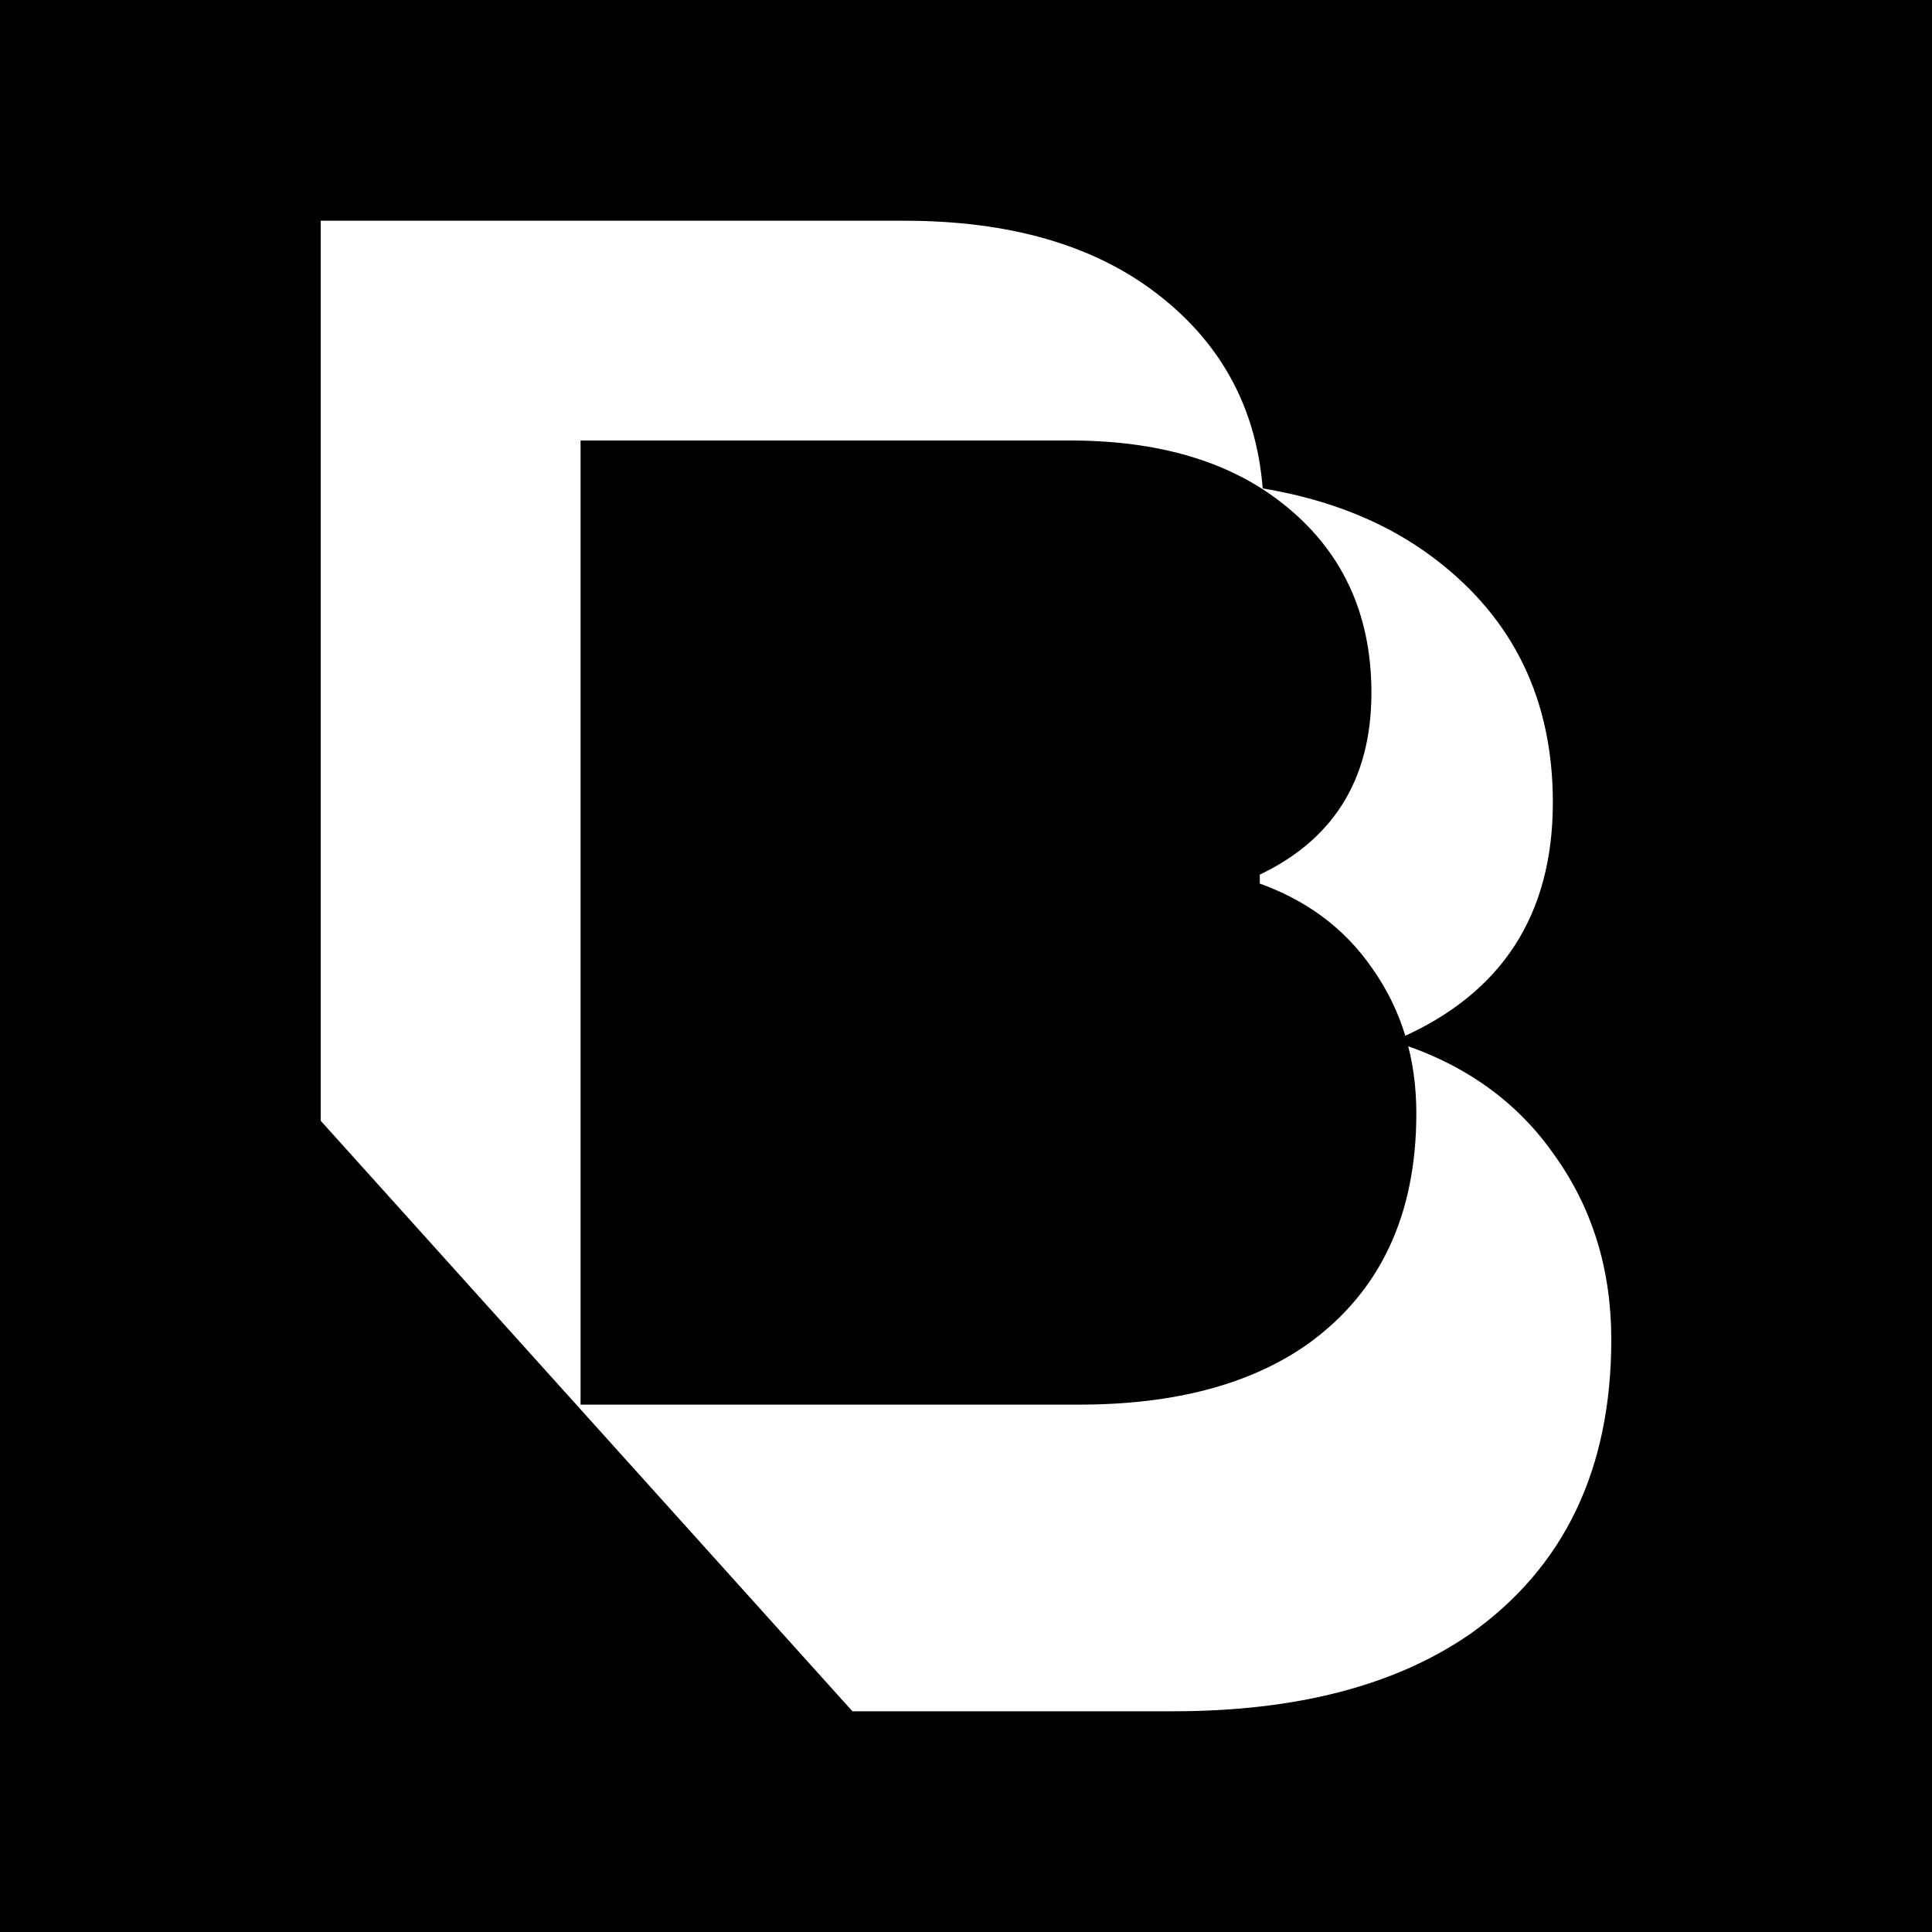 <svg width="32" height="32" viewBox="0 0 32 32" fill="none" xmlns="http://www.w3.org/2000/svg">
<path d="M0 0H32V32H0V0Z" fill="black"/>
<path d="M5.312 22.348V3.656H14.977C16.718 3.656 18.111 4.057 19.156 4.859C20.34 5.765 20.932 6.994 20.932 8.545C20.932 10.253 20.157 11.447 18.607 12.127V12.205C19.617 12.536 20.401 13.102 20.958 13.904C21.533 14.706 21.82 15.638 21.82 16.701C21.82 18.671 21.106 20.161 19.678 21.172C18.546 21.956 17.04 22.348 15.159 22.348H5.312Z" fill="white"/>
<path d="M10.667 18.061H14.559C15.151 18.061 15.63 17.895 15.995 17.564C16.361 17.233 16.544 16.789 16.544 16.231C16.544 15.656 16.352 15.211 15.969 14.898C15.604 14.584 15.125 14.427 14.533 14.427H10.667V18.061Z" fill="white"/>
<path d="M10.667 10.924H14.062C14.602 10.924 15.029 10.802 15.342 10.558C15.656 10.297 15.812 9.922 15.812 9.434C15.812 8.963 15.647 8.589 15.316 8.31C14.985 8.031 14.559 7.891 14.036 7.891H10.667V10.924Z" fill="white"/>
<path d="M9.865 7.327H17.237V18.659H9.865V7.327Z" fill="white"/>
<path d="M8.699 28.344V7.959H19.23C21.128 7.959 22.646 8.396 23.784 9.27C25.075 10.259 25.72 11.599 25.72 13.29C25.72 15.153 24.875 16.455 23.186 17.196V17.282C24.287 17.643 25.141 18.261 25.748 19.135C26.374 20.009 26.688 21.026 26.688 22.186C26.688 24.333 25.91 25.958 24.354 27.061C23.12 27.916 21.479 28.344 19.429 28.344H8.699Z" fill="white"/>
<path d="M14.534 23.668H18.775C19.42 23.668 19.942 23.488 20.34 23.127C20.739 22.765 20.938 22.281 20.938 21.672C20.938 21.045 20.729 20.561 20.312 20.218C19.913 19.876 19.391 19.705 18.746 19.705H14.534V23.668Z" fill="white"/>
<path d="M14.534 15.885H18.234C18.822 15.885 19.287 15.752 19.629 15.486C19.97 15.201 20.141 14.792 20.141 14.26C20.141 13.747 19.961 13.338 19.6 13.034C19.24 12.73 18.775 12.578 18.205 12.578H14.534V15.885Z" fill="white"/>
<path d="M13.659 11.962H21.693V24.32H13.659V11.962Z" fill="white"/>
<path d="M9.616 23.265V8.735H17.132C18.487 8.735 19.57 9.046 20.383 9.67C21.304 10.374 21.764 11.329 21.764 12.535C21.764 13.863 21.161 14.791 19.956 15.319V15.38C20.742 15.638 21.351 16.078 21.784 16.701C22.231 17.324 22.455 18.049 22.455 18.876C22.455 20.407 21.899 21.565 20.789 22.351C19.909 22.96 18.737 23.265 17.274 23.265H9.616Z" fill="black"/>
<path d="M13.78 19.932H16.807C17.268 19.932 17.64 19.804 17.925 19.546C18.209 19.289 18.351 18.943 18.351 18.51C18.351 18.063 18.202 17.717 17.904 17.473C17.62 17.23 17.247 17.108 16.787 17.108H13.78V19.932Z" fill="black"/>
<path d="M13.78 14.384H16.421C16.841 14.384 17.173 14.29 17.417 14.1C17.66 13.897 17.782 13.605 17.782 13.226C17.782 12.86 17.654 12.569 17.396 12.352C17.139 12.136 16.807 12.027 16.401 12.027H13.78V14.384Z" fill="black"/>
<path d="M13.156 11.588H18.89V20.397H13.156V11.588Z" fill="black"/>
<path d="M0.312 19.25L3.415 16.457L14.206 28.441L11.104 31.235L0.312 19.25Z" fill="black"/>
<path d="M0 0H32V32H0V0Z" fill="black"/>
<path d="M5.312 22.348V3.656H14.977C16.718 3.656 18.111 4.057 19.156 4.859C20.34 5.765 20.932 6.994 20.932 8.545C20.932 10.253 20.157 11.447 18.607 12.127V12.205C19.617 12.536 20.401 13.102 20.958 13.904C21.533 14.706 21.82 15.638 21.82 16.701C21.82 18.671 21.106 20.161 19.678 21.172C18.546 21.956 17.04 22.348 15.159 22.348H5.312Z" fill="white"/>
<path d="M10.667 18.061H14.559C15.151 18.061 15.63 17.895 15.995 17.564C16.361 17.233 16.544 16.789 16.544 16.231C16.544 15.656 16.352 15.211 15.969 14.898C15.604 14.584 15.125 14.427 14.533 14.427H10.667V18.061Z" fill="white"/>
<path d="M10.667 10.924H14.062C14.602 10.924 15.029 10.802 15.342 10.558C15.656 10.297 15.812 9.922 15.812 9.434C15.812 8.963 15.647 8.589 15.316 8.31C14.985 8.031 14.559 7.891 14.036 7.891H10.667V10.924Z" fill="white"/>
<path d="M9.865 7.327H17.237V18.659H9.865V7.327Z" fill="white"/>
<path d="M8.699 28.344V7.959H19.23C21.128 7.959 22.646 8.396 23.784 9.27C25.075 10.259 25.72 11.599 25.72 13.29C25.72 15.153 24.875 16.455 23.186 17.196V17.282C24.287 17.643 25.141 18.261 25.748 19.135C26.374 20.009 26.688 21.026 26.688 22.186C26.688 24.333 25.91 25.958 24.354 27.061C23.12 27.916 21.479 28.344 19.429 28.344H8.699Z" fill="white"/>
<path d="M14.534 23.668H18.775C19.42 23.668 19.942 23.488 20.34 23.127C20.739 22.765 20.938 22.281 20.938 21.672C20.938 21.045 20.729 20.561 20.312 20.218C19.913 19.876 19.391 19.705 18.746 19.705H14.534V23.668Z" fill="white"/>
<path d="M14.534 15.885H18.234C18.822 15.885 19.287 15.752 19.629 15.486C19.97 15.201 20.141 14.792 20.141 14.26C20.141 13.747 19.961 13.338 19.6 13.034C19.24 12.73 18.775 12.578 18.205 12.578H14.534V15.885Z" fill="white"/>
<path d="M13.659 11.962H21.693V24.32H13.659V11.962Z" fill="white"/>
<path d="M9.616 23.265L9.616 7.296H17.721C19.181 7.296 20.349 7.639 21.225 8.324C22.218 9.098 22.715 10.148 22.715 11.473C22.715 12.932 22.065 13.952 20.765 14.533V14.6C21.612 14.883 22.269 15.366 22.737 16.051C23.218 16.736 23.459 17.533 23.459 18.441C23.459 20.123 22.861 21.397 21.663 22.26C20.714 22.93 19.451 23.265 17.874 23.265L9.616 23.265Z" fill="black"/>
<path d="M14.977 18.031L17.132 18.51C17.523 18.51 17.541 18.639 17.782 18.234C18.023 17.83 18.053 19.399 18.053 18.718C18.053 18.016 17.927 17.473 17.674 17.09C17.433 16.707 17.117 16.515 16.727 16.515H14.178L14.977 18.031Z" fill="black"/>
<path d="M14.178 14.765H16.385C16.735 14.765 17.013 14.611 17.216 14.301C17.42 13.97 17.522 13.495 17.522 12.876C17.522 12.28 17.415 11.805 17.2 11.452C16.985 11.098 16.707 10.921 16.368 10.921H14.178V14.765Z" fill="black"/>
<path d="M13.491 10.421H20.866V18.921H13.491V10.421Z" fill="black"/>
<path d="M0.312 19.25L3.415 16.457L14.206 28.441L11.104 31.235L0.312 19.25Z" fill="black"/>
</svg>
